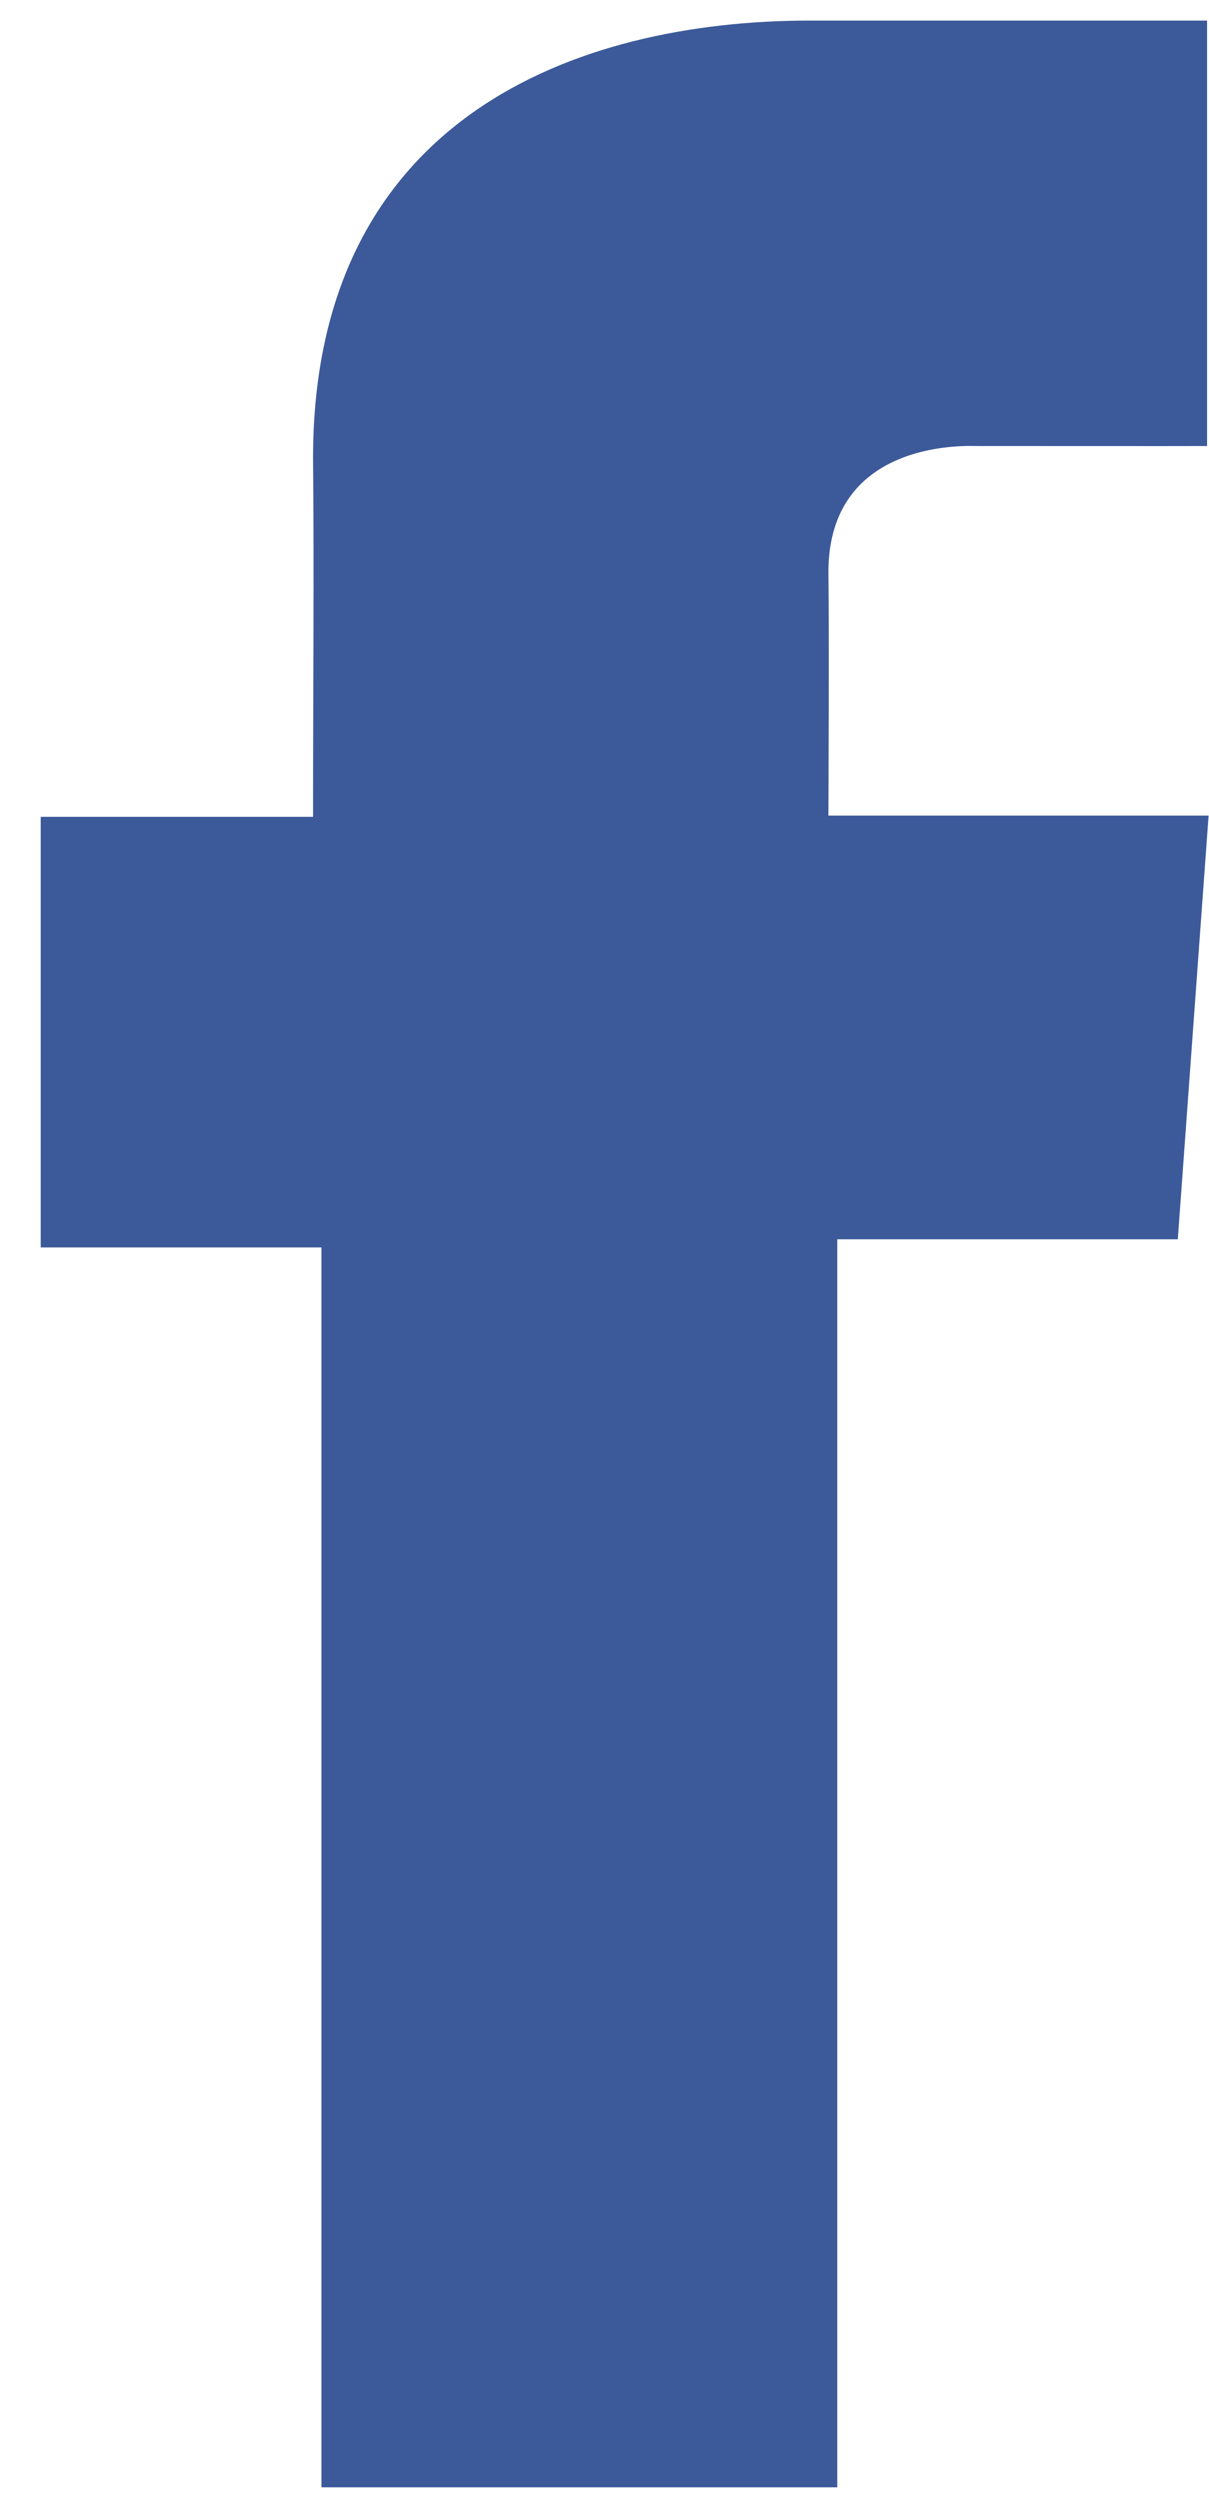 <svg width="15" height="31" viewBox="0 0 15 31" fill="none" xmlns="http://www.w3.org/2000/svg">
<path d="M14.973 0.255H10.052C7.132 0.255 3.884 1.475 3.884 5.681C3.898 7.146 3.884 8.549 3.884 10.129H0.505V15.469H3.988V30.845H10.388V15.368H14.613L14.995 10.114H10.278C10.278 10.114 10.289 7.776 10.278 7.097C10.278 5.436 12.019 5.531 12.123 5.531C12.952 5.531 14.562 5.533 14.976 5.531V0.255H14.973Z" fill="#3C5A9A"/>
</svg>
